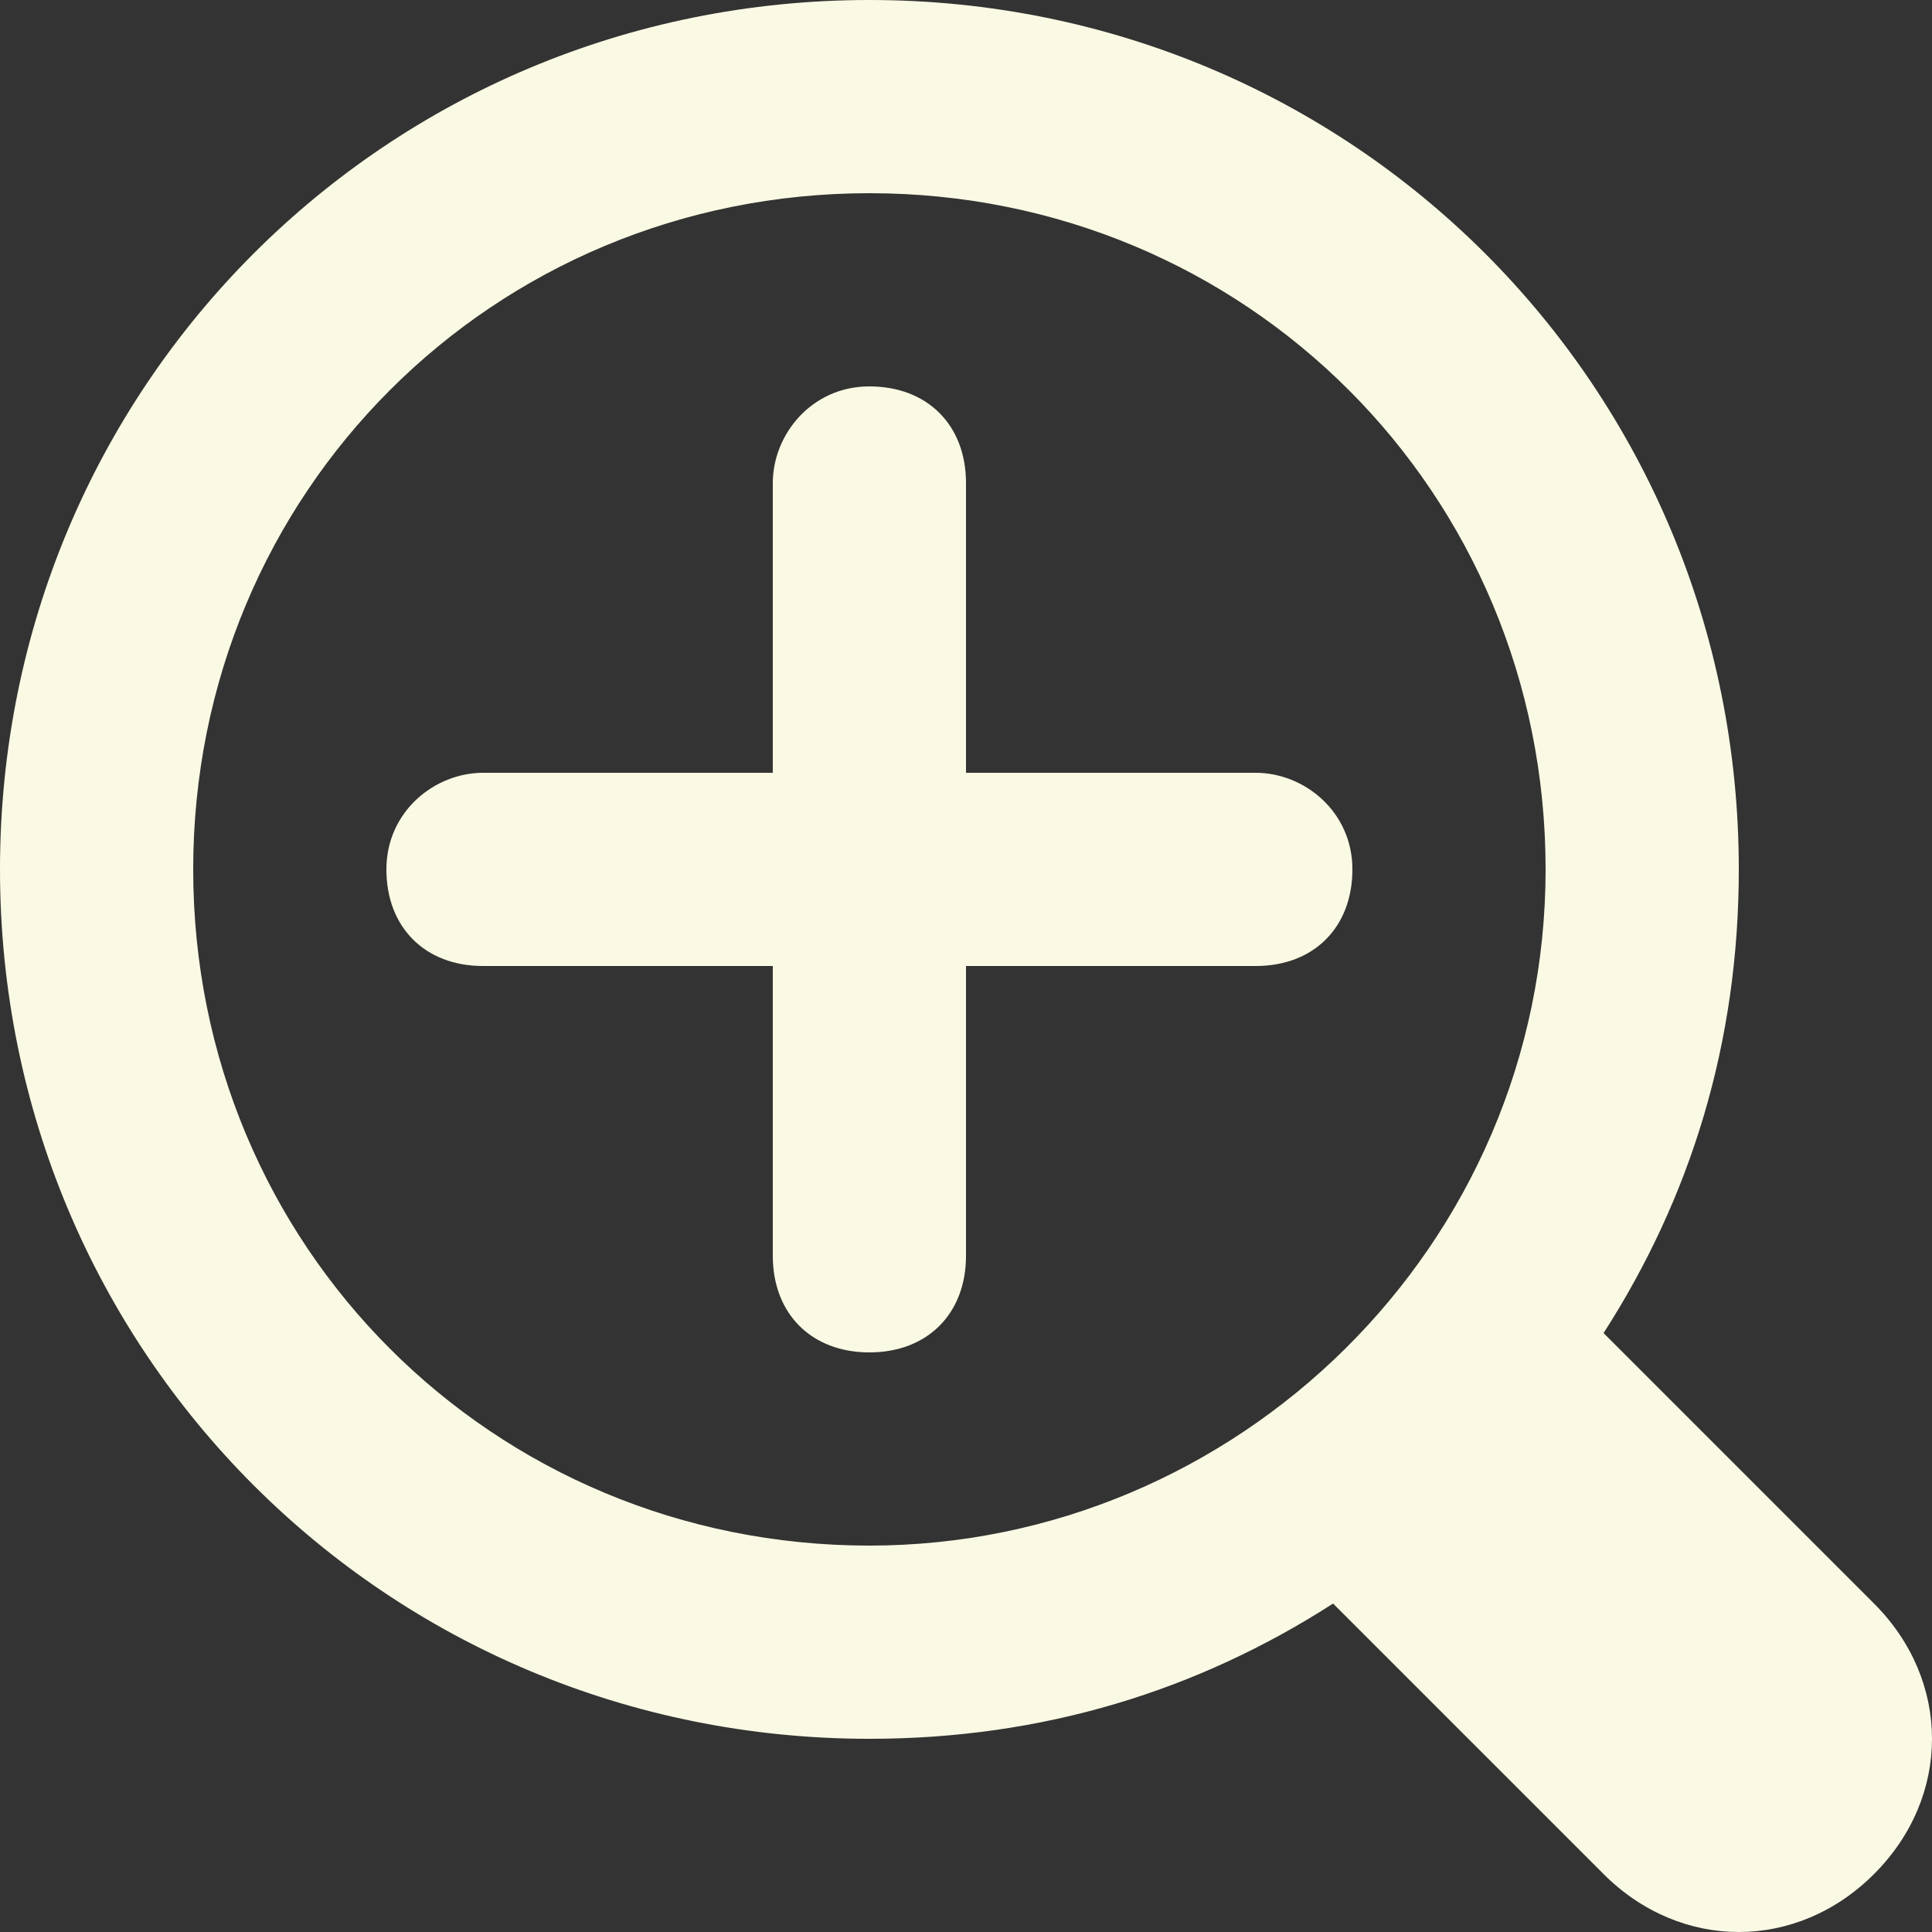 <svg width="20" height="20" viewBox="0 0 20 20" fill="none" xmlns="http://www.w3.org/2000/svg">
<rect x="0" y="0" width="20" height="20" fill="#333333" stroke="none"/>
<path d="M19.4 16.6L16.6 13.8C17.5 12.4 18 10.8 18 9C18 4 14 0 9 0C4 0 0 4 0 9C0 14 4 18 9 18C10.8 18 12.4 17.5 13.8 16.6L16.6 19.4C17.4 20.2 18.6 20.2 19.4 19.4C20.2 18.6 20.2 17.4 19.4 16.6ZM9 16C5.1 16 2 12.9 2 9C2 5.1 5.1 2 9 2C12.9 2 16 5.1 16 9C16 12.9 12.8 16 9 16Z" fill="#FAFAE4"/>
<path d="M13 8H10V5C10 4.4 9.6 4 9 4C8.4 4 8 4.5 8 5V8H5C4.5 8 4 8.4 4 9C4 9.6 4.4 10 5 10H8V13C8 13.6 8.4 14 9 14C9.6 14 10 13.6 10 13V10H13C13.6 10 14 9.6 14 9C14 8.4 13.5 8 13 8Z" fill="#FAFAE4"/>
</svg>
